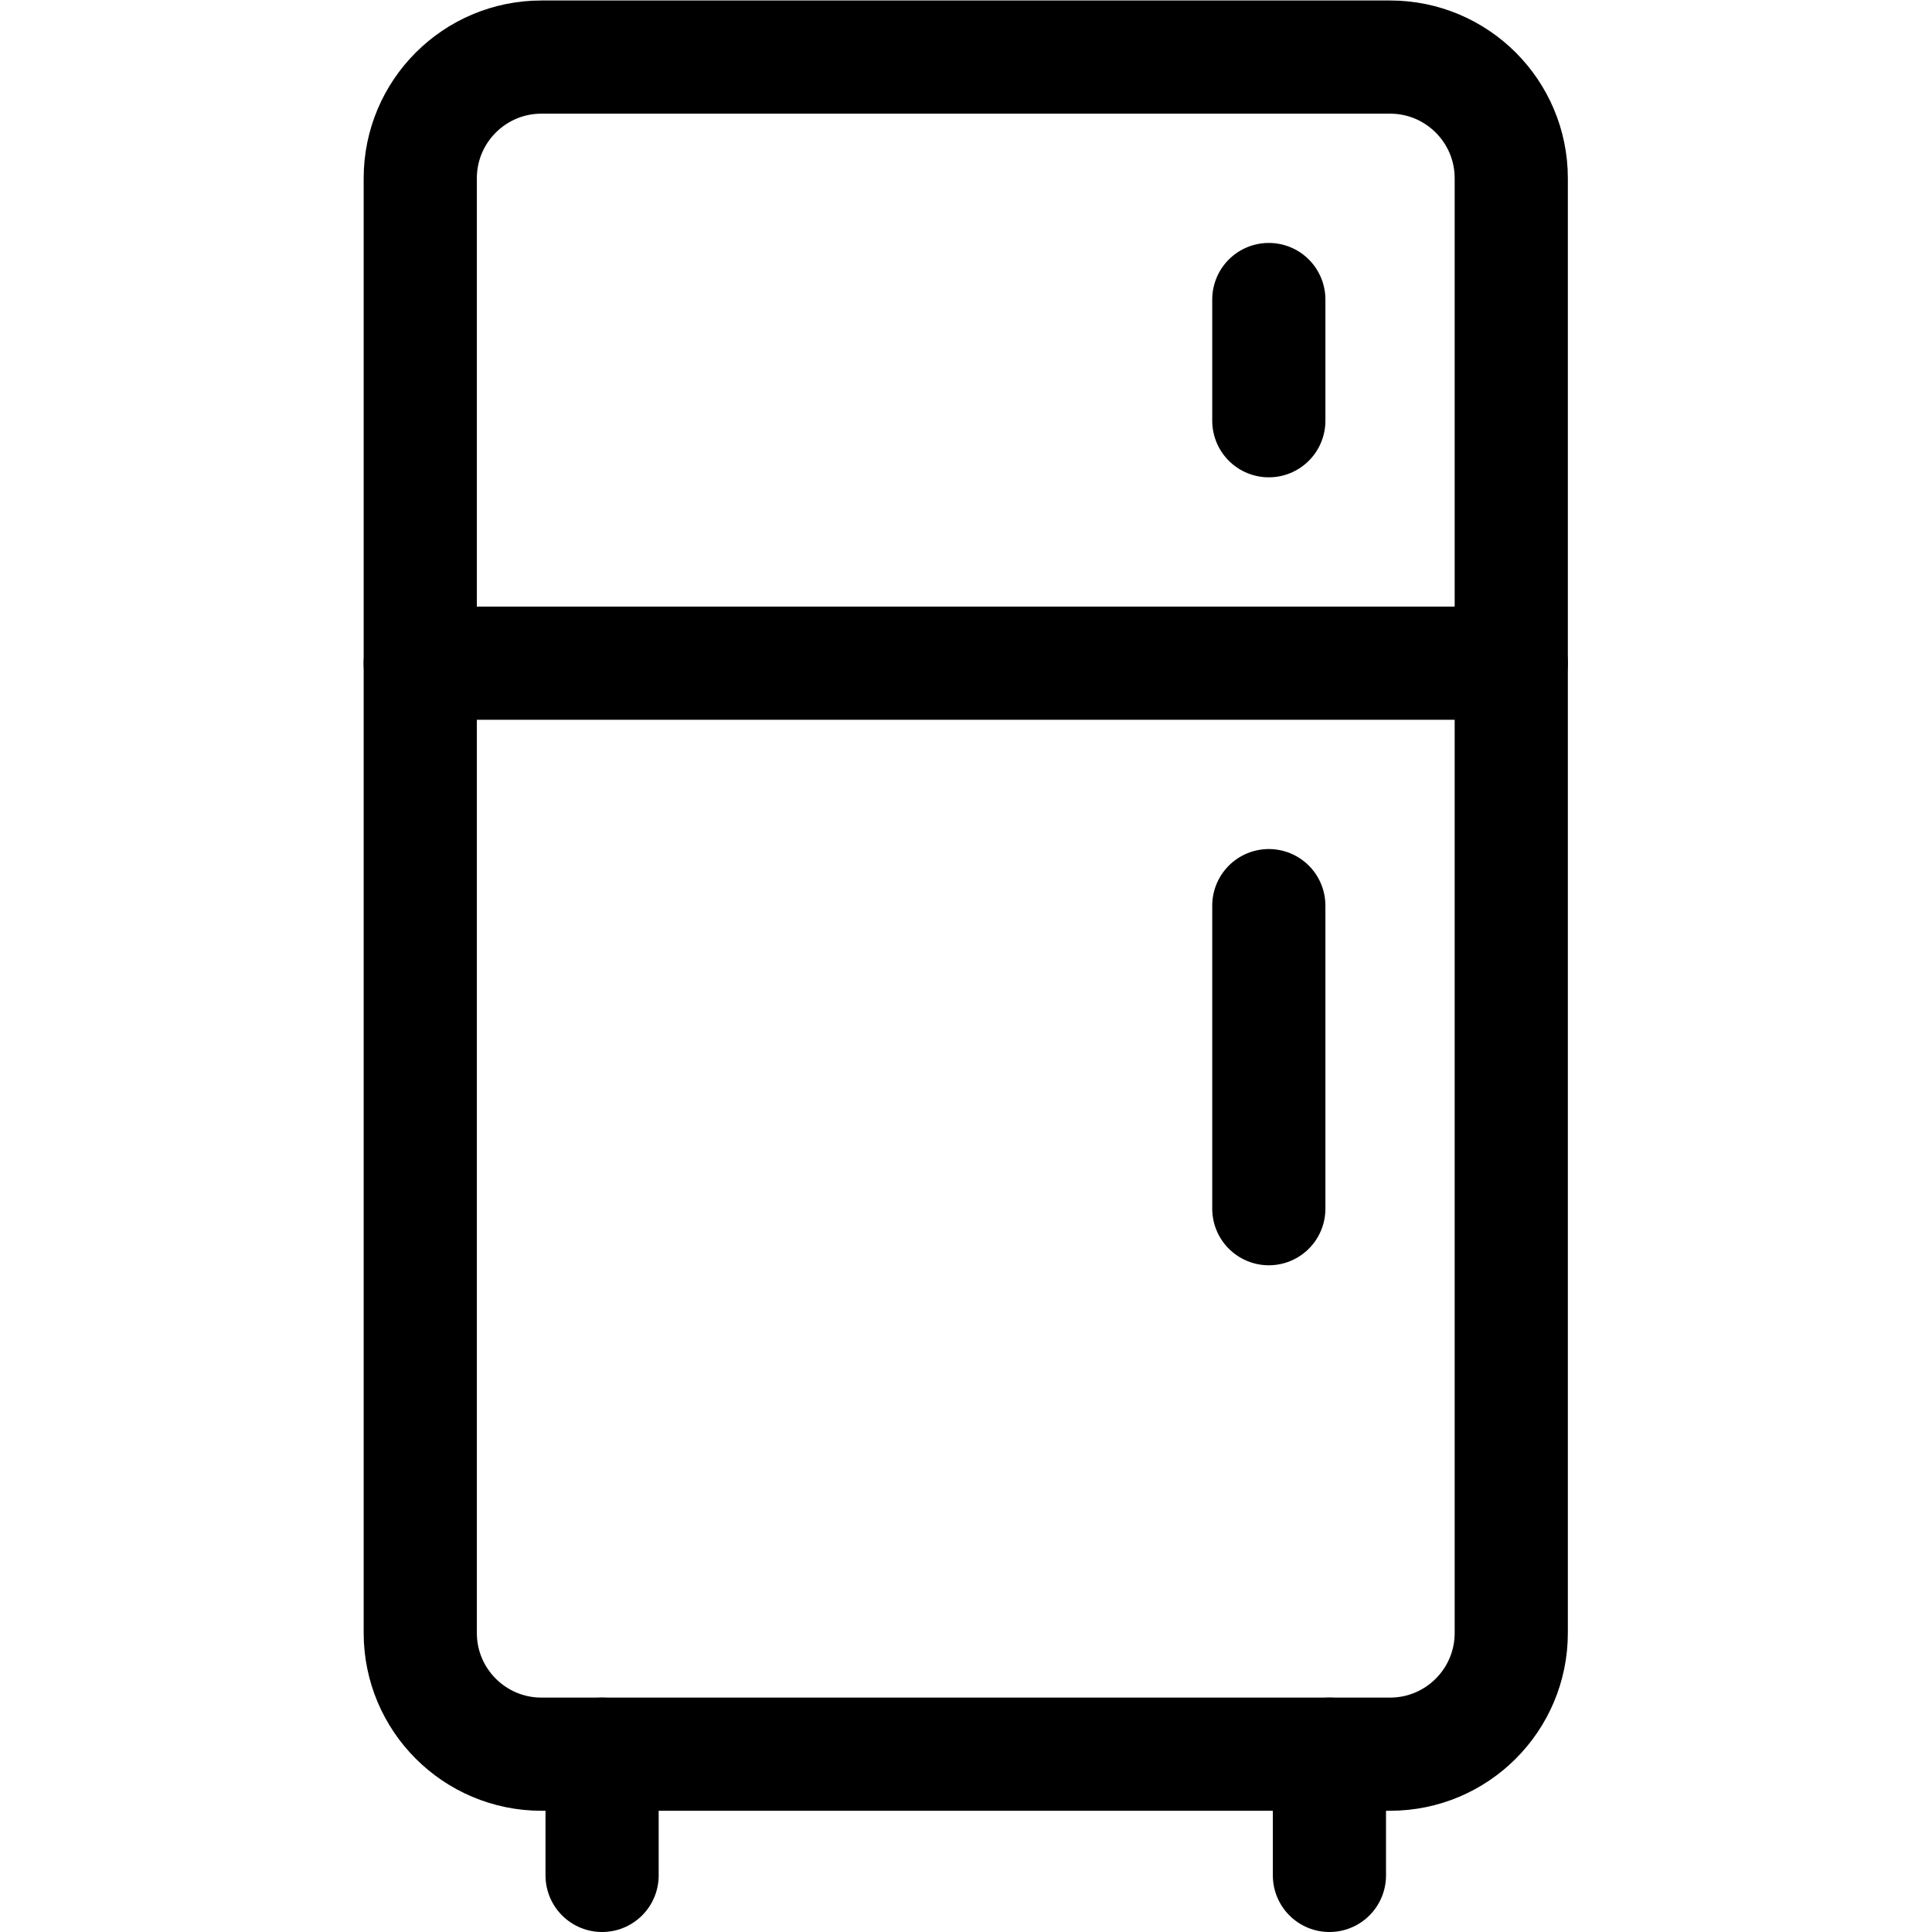 <?xml version="1.0" encoding="UTF-8" standalone="no"?> <svg xmlns="http://www.w3.org/2000/svg" xmlns:svg="http://www.w3.org/2000/svg" version="1.1" id="svg1032" xml:space="preserve" width="682.667" height="682.667" viewBox="0 0 682.667 682.667"><defs id="defs1036"><clipPath id="clipPath1046"><path d="M 0,512 H 512 V 0 H 0 Z" id="path1044"></path></clipPath></defs><g id="g1038" transform="matrix(1.333,0,0,-1.333,0,682.667)"><g id="g1040"><g id="g1042" clip-path="url(#clipPath1046)"><g id="g1048" transform="translate(159.6,15)"><path d="M 0,0 V 32.133" style="fill:none;stroke:#000000;stroke-width:30;stroke-linecap:round;stroke-linejoin:round;stroke-miterlimit:10;stroke-dasharray:none;stroke-opacity:1" id="path1050"></path></g><g id="g1052" transform="translate(352.4,15)"><path d="M 0,0 V 32.133" style="fill:none;stroke:#000000;stroke-width:30;stroke-linecap:round;stroke-linejoin:round;stroke-miterlimit:10;stroke-dasharray:none;stroke-opacity:1" id="path1054"></path></g><g id="g1056" transform="translate(400.6,464.867)"><path d="M 0,0 C 0,17.746 -14.388,32.133 -32.133,32.133 H -257.067 C -274.812,32.133 -289.2,17.746 -289.2,0 v -385.6 c 0,-17.746 14.388,-32.133 32.133,-32.133 h 224.934 c 17.745,0 32.133,14.387 32.133,32.133 z" style="fill:none;stroke:#000000;stroke-width:30;stroke-linecap:round;stroke-linejoin:round;stroke-miterlimit:10;stroke-dasharray:none;stroke-opacity:1" id="path1058"></path></g><g id="g1060" transform="translate(111.4,336.334)"><path d="M 0,0 H 289.2" style="fill:none;stroke:#000000;stroke-width:30;stroke-linecap:round;stroke-linejoin:round;stroke-miterlimit:10;stroke-dasharray:none;stroke-opacity:1" id="path1062"></path></g><g id="g1064" transform="translate(336.334,400.6)"><path d="M 0,0 V 32.133" style="fill:none;stroke:#000000;stroke-width:30;stroke-linecap:round;stroke-linejoin:round;stroke-miterlimit:10;stroke-dasharray:none;stroke-opacity:1" id="path1066"></path></g><g id="g1068" transform="translate(336.334,191.733)"><path d="M 0,0 V 80.333" style="fill:none;stroke:#000000;stroke-width:30;stroke-linecap:round;stroke-linejoin:round;stroke-miterlimit:10;stroke-dasharray:none;stroke-opacity:1" id="path1070"></path></g></g></g></g></svg> 